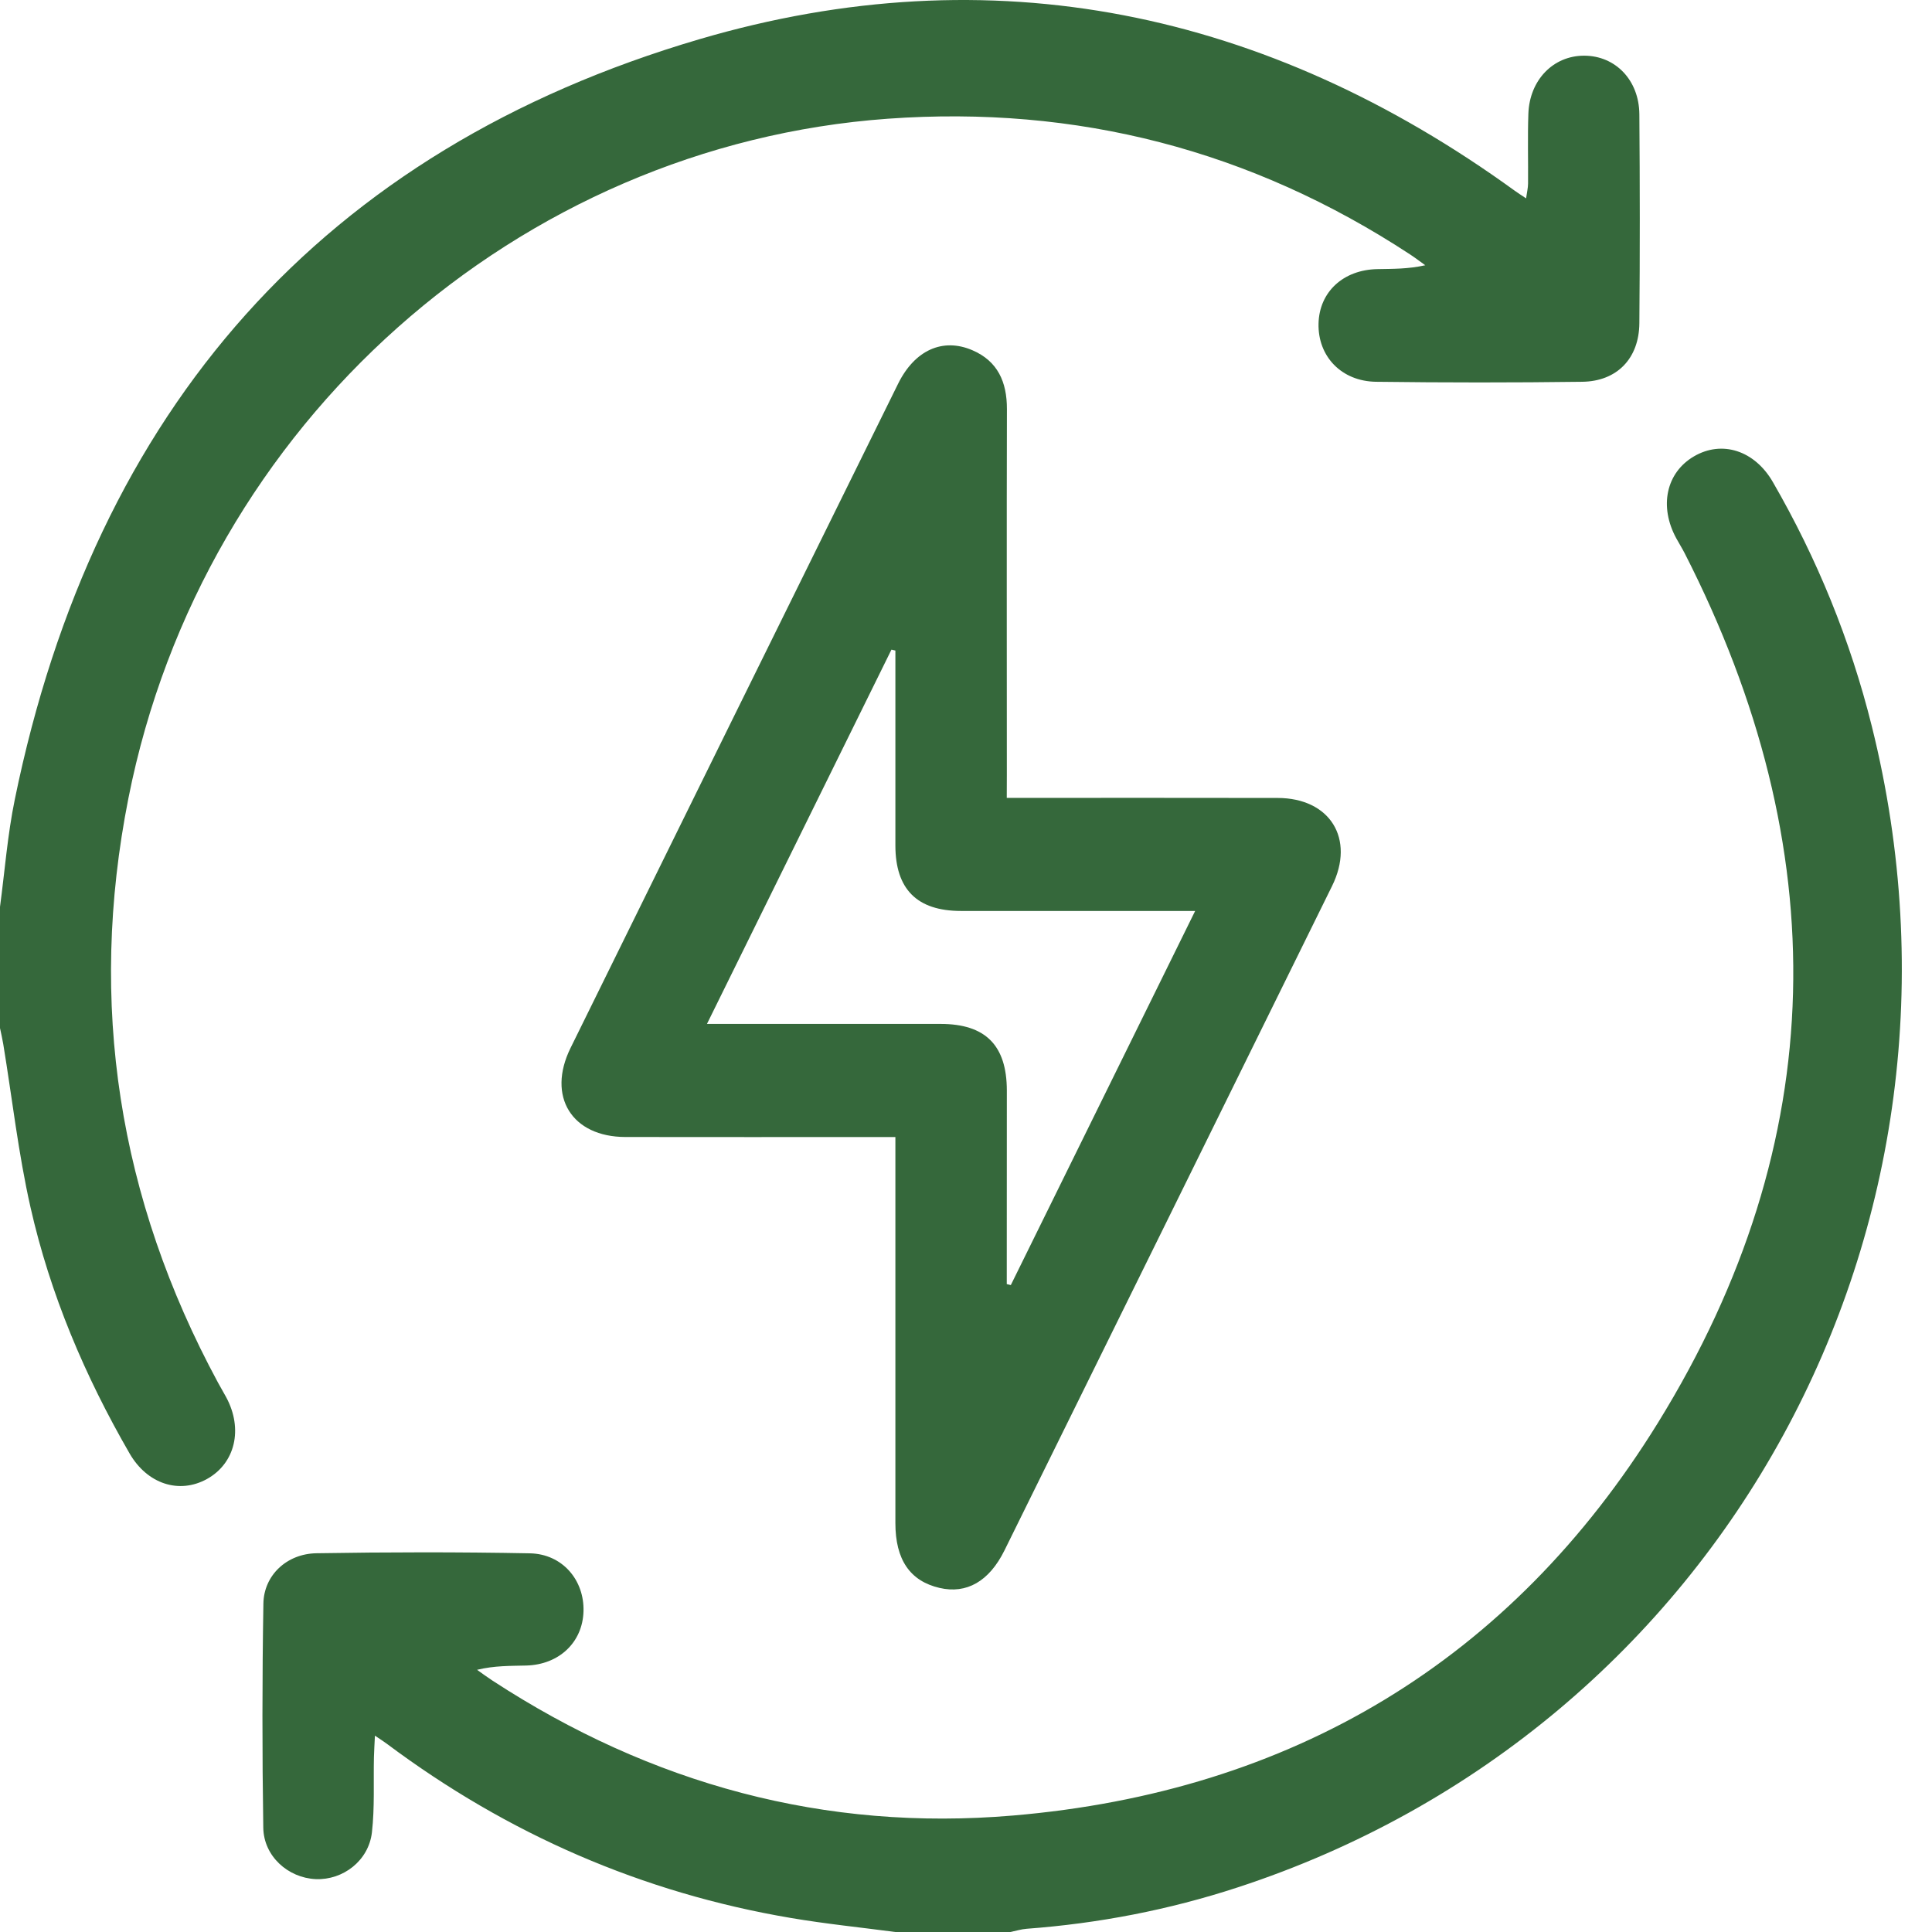 <svg width="51" height="51" viewBox="0 0 51 51" fill="none" xmlns="http://www.w3.org/2000/svg">
<g clip-path="url(#clip0_1011_402)">
<path d="M23.634 51C22.713 50.878 21.789 50.785 20.873 50.629C16.956 49.965 13.403 48.418 10.207 46.028C10.132 45.971 10.049 45.92 9.897 45.817C9.887 46.044 9.875 46.214 9.871 46.384C9.856 47.046 9.893 47.714 9.818 48.369C9.733 49.117 9.055 49.635 8.332 49.604C7.602 49.57 6.962 48.999 6.95 48.248C6.92 46.276 6.92 44.303 6.953 42.332C6.964 41.585 7.568 41.015 8.353 41.002C10.231 40.971 12.112 40.968 13.99 41.004C14.847 41.022 15.427 41.711 15.403 42.535C15.38 43.352 14.76 43.943 13.891 43.966C13.472 43.977 13.052 43.967 12.593 44.079C12.73 44.176 12.865 44.276 13.005 44.367C17.195 47.1 21.777 48.349 26.745 47.925C34.078 47.301 39.874 43.858 43.767 37.556C48.359 30.122 48.446 22.386 44.47 14.602C44.402 14.469 44.322 14.344 44.252 14.214C43.789 13.369 43.982 12.475 44.718 12.046C45.458 11.614 46.317 11.892 46.797 12.721C47.968 14.747 48.846 16.898 49.412 19.174C52.704 32.393 45.459 45.645 32.664 49.825C30.854 50.417 28.998 50.774 27.1 50.915C26.957 50.926 26.816 50.971 26.674 51C25.662 51 24.648 51 23.634 51Z" fill="#35683B"/>
<path d="M-0.001 23.947C0.126 22.998 0.198 22.038 0.391 21.102C2.502 10.793 8.524 3.958 18.463 1.035C26.181 -1.234 33.432 0.284 39.99 5.038C40.069 5.095 40.151 5.147 40.285 5.236C40.306 5.082 40.336 4.965 40.337 4.847C40.342 4.233 40.324 3.619 40.345 3.007C40.375 2.11 41.004 1.468 41.819 1.47C42.64 1.471 43.267 2.111 43.275 3.015C43.289 4.855 43.291 6.695 43.275 8.534C43.267 9.459 42.688 10.066 41.767 10.078C39.953 10.102 38.139 10.101 36.325 10.078C35.407 10.066 34.786 9.403 34.806 8.543C34.825 7.708 35.457 7.12 36.362 7.104C36.767 7.096 37.171 7.103 37.623 7.002C37.49 6.906 37.36 6.807 37.222 6.716C33.022 3.961 28.427 2.776 23.436 3.134C13.704 3.835 5.356 11.144 3.39 21.07C2.316 26.491 3.132 31.642 5.753 36.495C5.824 36.625 5.9 36.753 5.971 36.884C6.423 37.722 6.21 38.626 5.465 39.041C4.73 39.449 3.886 39.173 3.421 38.368C2.242 36.327 1.325 34.17 0.804 31.864C0.484 30.449 0.322 28.997 0.086 27.562C0.062 27.417 0.028 27.274 -0.002 27.129C-0.001 26.069 -0.001 25.007 -0.001 23.947Z" fill="#35683B"/>
<path d="M26.576 21.062C26.805 21.062 26.981 21.062 27.156 21.062C29.346 21.062 31.535 21.06 33.725 21.064C35.109 21.066 35.779 22.139 35.163 23.389C32.284 29.236 29.4 35.081 26.516 40.926C26.111 41.746 25.515 42.083 24.801 41.917C24.022 41.735 23.636 41.173 23.636 40.206C23.634 37.008 23.636 33.81 23.636 30.611C23.636 30.432 23.636 30.253 23.636 30.015C23.426 30.015 23.252 30.015 23.079 30.015C20.889 30.015 18.7 30.018 16.51 30.014C15.093 30.012 14.432 28.944 15.06 27.666C17.939 21.818 20.822 15.973 23.708 10.129C24.145 9.244 24.884 8.909 25.666 9.244C26.336 9.531 26.581 10.081 26.58 10.796C26.572 14.011 26.578 17.225 26.578 20.441C26.576 20.621 26.576 20.802 26.576 21.062ZM26.576 33.897C26.611 33.905 26.647 33.913 26.683 33.923C28.295 30.651 29.907 27.379 31.549 24.047C29.413 24.047 27.387 24.048 25.362 24.047C24.208 24.045 23.637 23.474 23.636 22.318C23.634 20.925 23.636 19.533 23.636 18.14C23.636 17.818 23.636 17.496 23.636 17.173C23.602 17.165 23.566 17.157 23.532 17.149C21.921 20.419 20.309 23.689 18.662 27.029C18.937 27.029 19.113 27.029 19.288 27.029C21.135 27.029 22.982 27.029 24.829 27.029C26.014 27.029 26.576 27.594 26.578 28.785C26.578 30.489 26.576 32.194 26.576 33.897Z" fill="#35683B"/>
</g>
<defs>
<clipPath id="clip0_1011_402">
<rect width="50.203" height="51" fill="white"/>
</clipPath>
</defs>
</svg>
